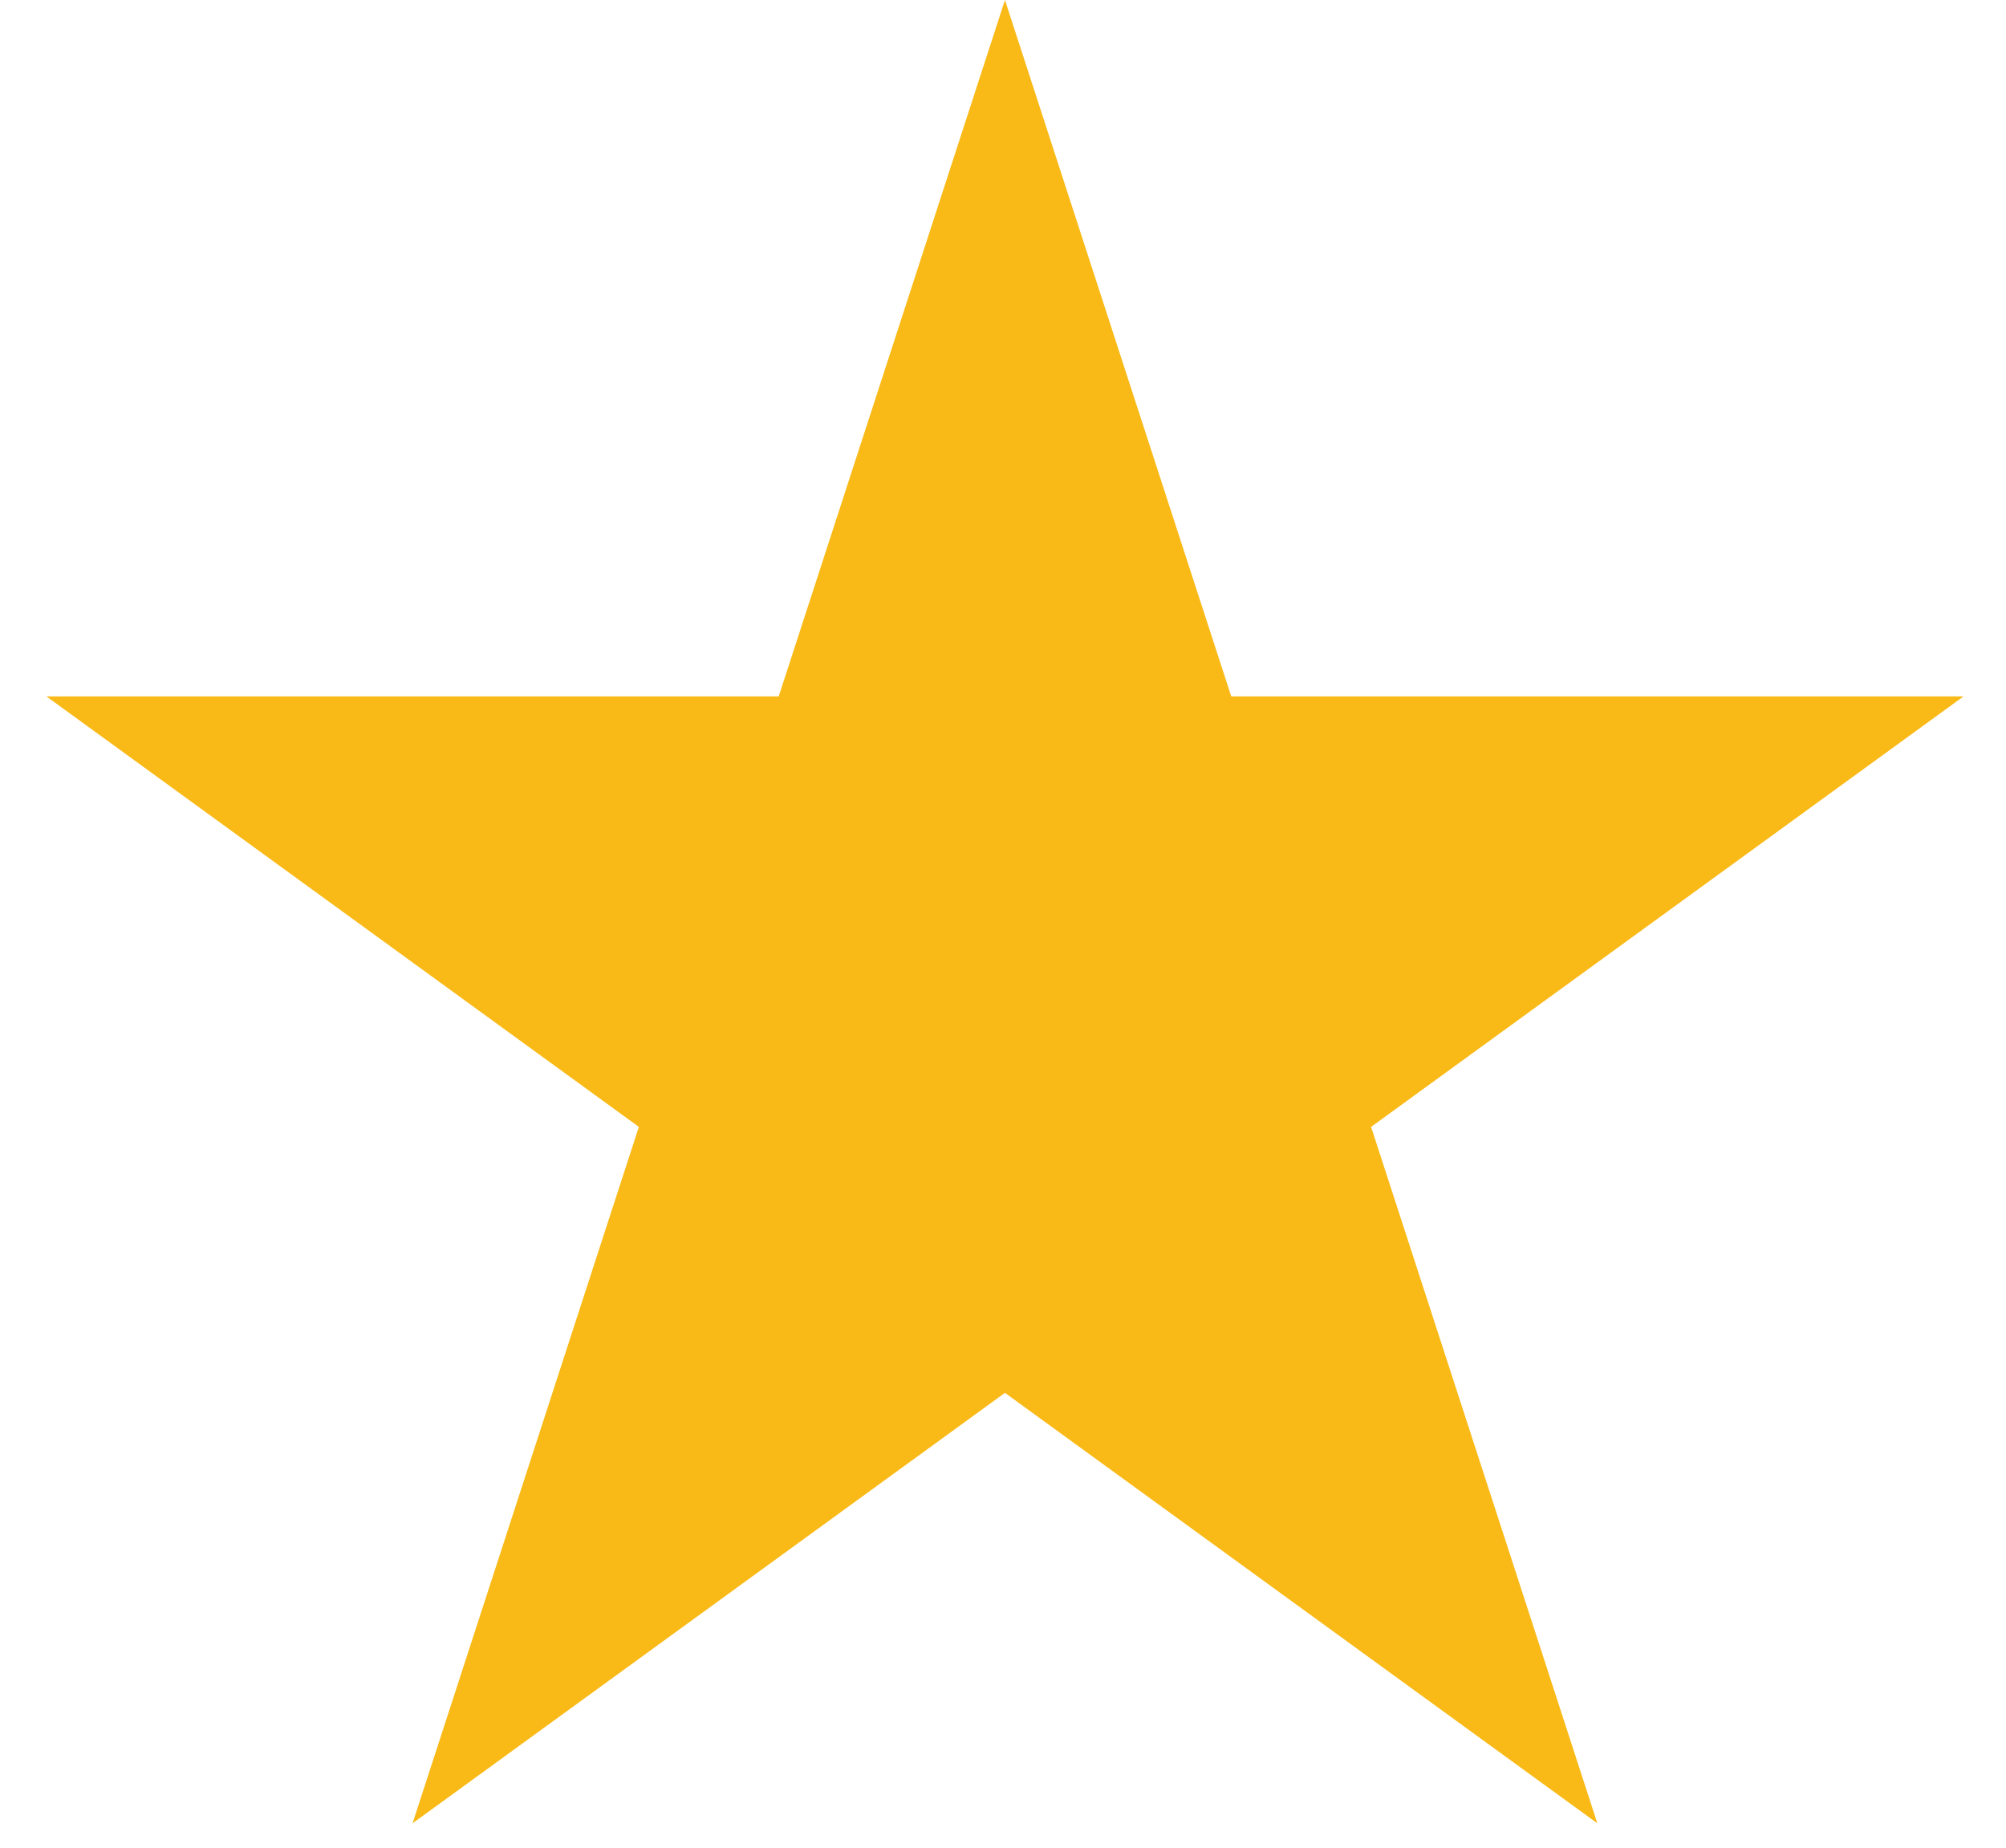 <svg width="38" height="35" viewBox="0 0 38 35" fill="none" xmlns="http://www.w3.org/2000/svg">
<path d="M19.037 0L23.324 13.192H37.195L25.973 21.346L30.259 34.538L19.037 26.384L7.815 34.538L12.102 21.346L0.88 13.192H14.751L19.037 0Z" fill="#F9BA18"/>
</svg>
